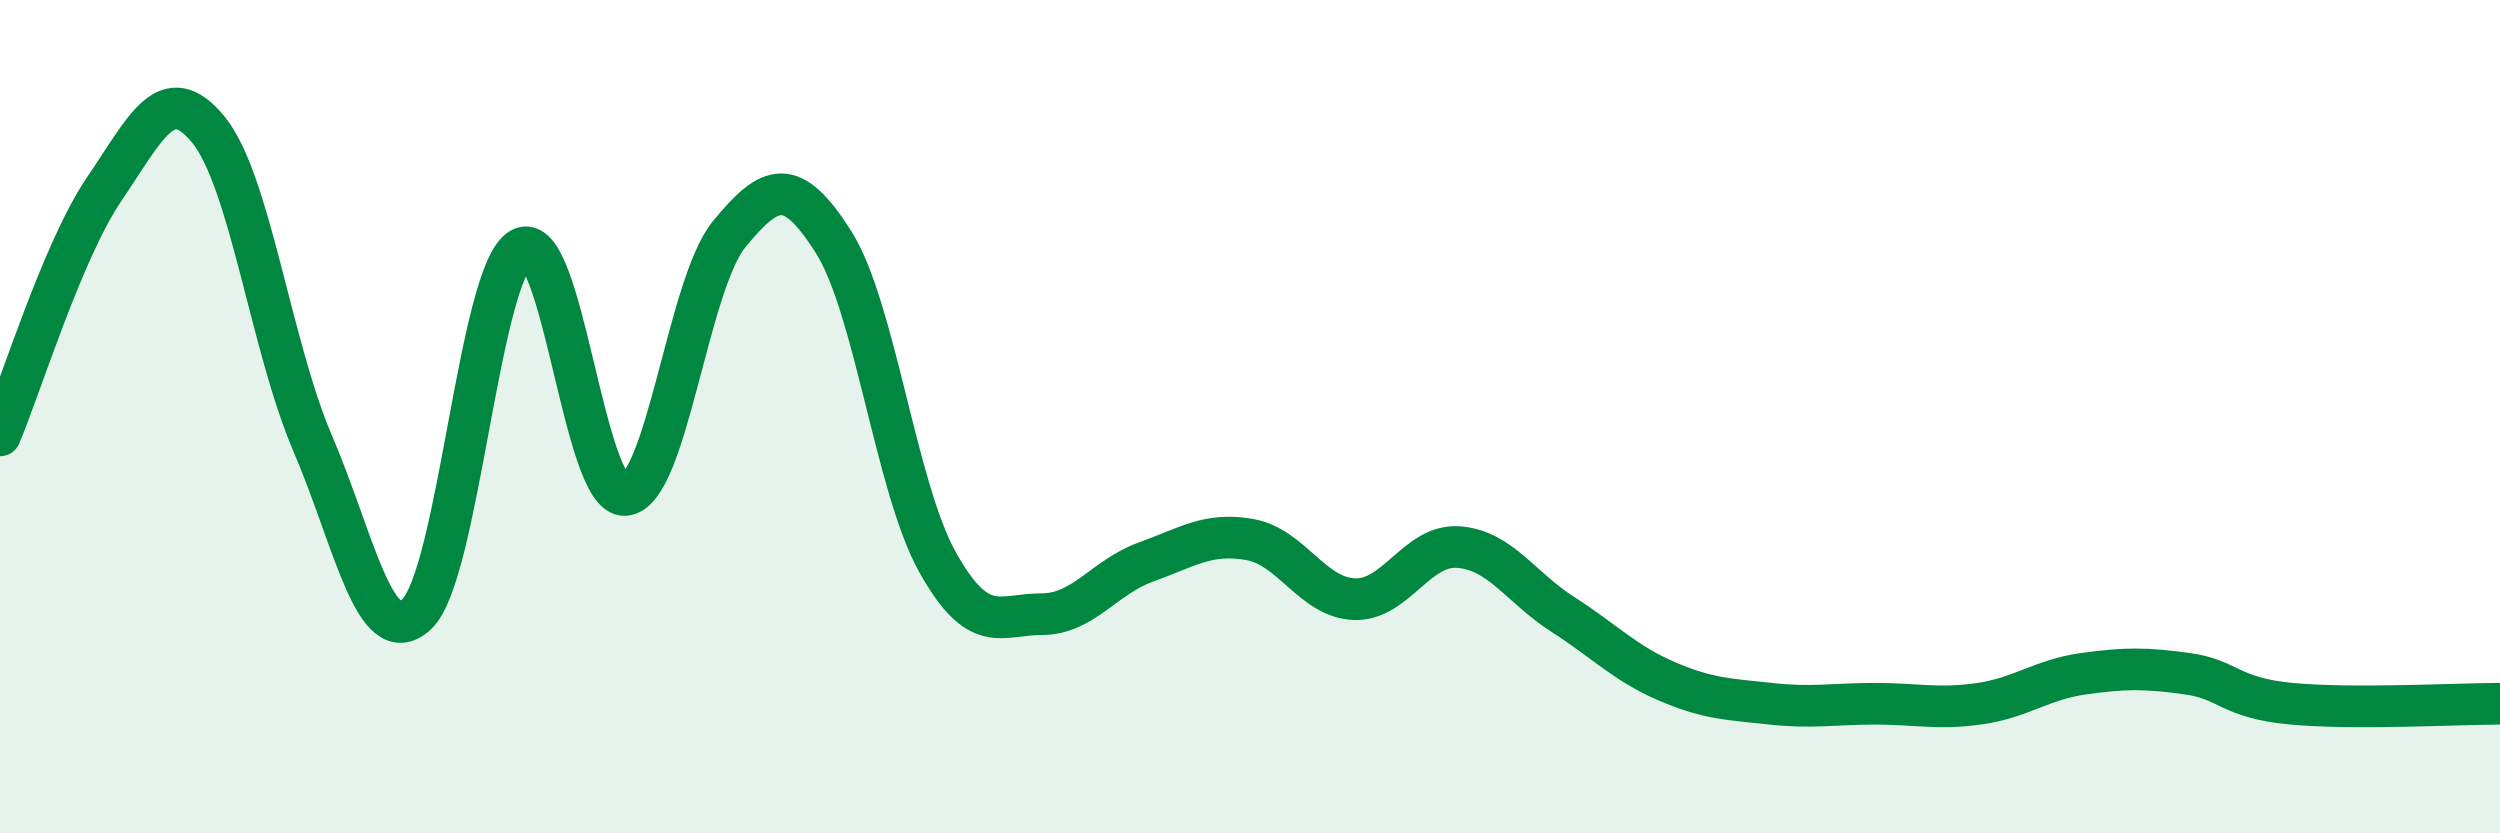 
    <svg width="60" height="20" viewBox="0 0 60 20" xmlns="http://www.w3.org/2000/svg">
      <path
        d="M 0,10.45 C 0.5,9.27 1.5,6.01 2.5,4.54 C 3.5,3.07 4,1.89 5,3.11 C 6,4.33 6.5,8.3 7.5,10.63 C 8.5,12.96 9,15.67 10,14.74 C 11,13.81 11.5,6.54 12.5,5.97 C 13.5,5.4 14,11.95 15,11.88 C 16,11.81 16.5,6.84 17.5,5.62 C 18.5,4.4 19,4.23 20,5.8 C 21,7.37 21.5,11.7 22.5,13.49 C 23.5,15.28 24,14.74 25,14.74 C 26,14.74 26.5,13.85 27.5,13.49 C 28.5,13.13 29,12.77 30,12.95 C 31,13.13 31.5,14.34 32.5,14.38 C 33.5,14.42 34,13.06 35,13.13 C 36,13.2 36.5,14.1 37.5,14.74 C 38.5,15.38 39,15.92 40,16.35 C 41,16.78 41.5,16.78 42.5,16.89 C 43.5,17 44,16.89 45,16.89 C 46,16.89 46.5,17.03 47.5,16.89 C 48.5,16.75 49,16.31 50,16.17 C 51,16.03 51.5,16.03 52.5,16.17 C 53.5,16.31 53.5,16.75 55,16.89 C 56.5,17.03 59,16.89 60,16.89L60 20L0 20Z"
        fill="#008740"
        opacity="0.1"
        stroke-linecap="round"
        stroke-linejoin="round"
      />
      <path
        d="M 0,10.45 C 0.5,9.27 1.5,6.01 2.5,4.54 C 3.5,3.07 4,1.89 5,3.11 C 6,4.33 6.5,8.3 7.5,10.63 C 8.5,12.96 9,15.67 10,14.74 C 11,13.81 11.5,6.54 12.5,5.97 C 13.5,5.4 14,11.95 15,11.88 C 16,11.81 16.5,6.84 17.5,5.62 C 18.5,4.4 19,4.23 20,5.8 C 21,7.37 21.5,11.7 22.5,13.49 C 23.5,15.28 24,14.74 25,14.74 C 26,14.74 26.5,13.85 27.5,13.49 C 28.5,13.13 29,12.77 30,12.95 C 31,13.13 31.5,14.34 32.5,14.38 C 33.5,14.42 34,13.06 35,13.13 C 36,13.2 36.5,14.1 37.5,14.74 C 38.5,15.38 39,15.92 40,16.35 C 41,16.78 41.5,16.78 42.5,16.89 C 43.5,17 44,16.89 45,16.89 C 46,16.89 46.5,17.03 47.5,16.89 C 48.5,16.75 49,16.31 50,16.17 C 51,16.03 51.5,16.03 52.5,16.17 C 53.5,16.31 53.5,16.75 55,16.89 C 56.5,17.03 59,16.89 60,16.89"
        stroke="#008740"
        stroke-width="1"
        fill="none"
        stroke-linecap="round"
        stroke-linejoin="round"
      />
    </svg>
  